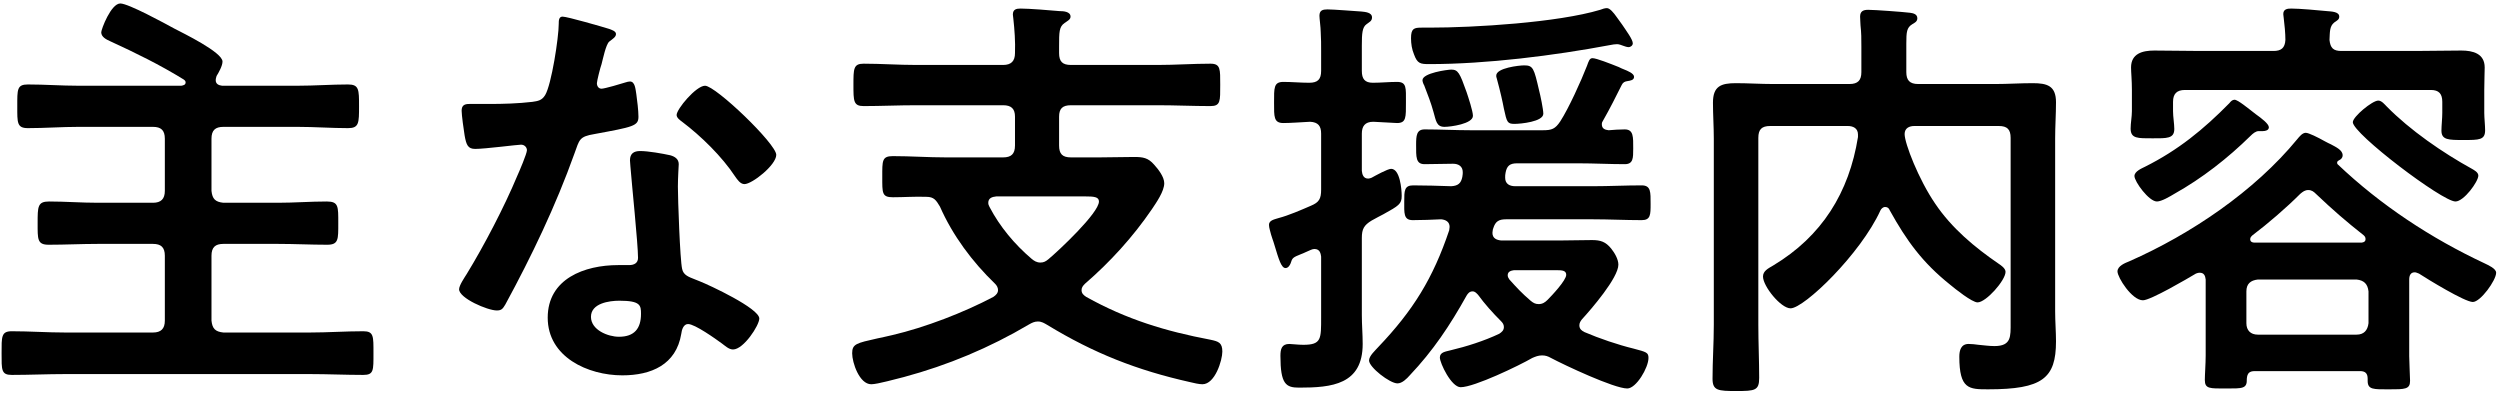 <svg width="283" height="45" viewBox="0 0 283 45" fill="none" xmlns="http://www.w3.org/2000/svg">
<path d="M280.547 19.881C280.547 20.553 278.915 22.809 277.955 22.809C276.467 22.809 266.339 15.129 266.339 13.833C266.339 13.209 268.547 11.385 269.219 11.385C269.603 11.385 269.939 11.817 270.179 12.057C272.819 14.745 276.515 17.289 279.827 19.113C280.067 19.257 280.547 19.497 280.547 19.881ZM256.835 14.409C256.835 14.745 256.451 14.841 256.163 14.841H255.683C255.347 14.841 255.011 15.129 254.771 15.369C252.179 17.913 249.299 20.169 246.131 21.945C245.651 22.233 244.691 22.809 244.163 22.809C243.251 22.809 241.619 20.553 241.619 19.929C241.619 19.401 242.435 19.065 242.819 18.873C246.563 17.001 249.443 14.649 252.371 11.673C252.515 11.481 252.707 11.289 252.947 11.289C253.331 11.289 254.531 12.297 255.347 12.921C256.019 13.401 256.835 14.025 256.835 14.409ZM265.043 5.769H273.443C275.171 5.769 276.899 5.721 278.627 5.721C279.923 5.721 281.267 6.057 281.267 7.641C281.267 8.217 281.219 9.129 281.219 10.185V12.777C281.219 13.353 281.315 14.169 281.315 14.745C281.315 15.849 280.643 15.849 278.867 15.849C277.187 15.849 276.371 15.849 276.371 14.793C276.371 14.217 276.467 13.401 276.467 12.777V11.529C276.467 10.617 276.083 10.185 275.171 10.185H247.331C246.419 10.185 245.987 10.617 245.987 11.529V12.585C245.987 13.209 246.131 14.025 246.131 14.601C246.131 15.705 245.267 15.657 243.683 15.657C242.003 15.657 241.187 15.705 241.187 14.553C241.187 13.929 241.331 13.209 241.331 12.585V10.185C241.331 9.081 241.235 8.169 241.235 7.641C241.235 6.057 242.531 5.721 243.875 5.721C245.603 5.721 247.331 5.769 249.059 5.769H257.363C258.227 5.769 258.659 5.433 258.707 4.521C258.707 3.801 258.611 2.745 258.515 2.025C258.515 1.929 258.467 1.737 258.467 1.593C258.467 1.017 258.947 0.969 259.379 0.969C260.291 0.969 262.451 1.161 263.411 1.257C263.891 1.305 264.803 1.305 264.803 1.881C264.803 2.217 264.563 2.313 264.227 2.553C263.699 2.985 263.747 3.609 263.699 4.521C263.795 5.433 264.131 5.769 265.043 5.769ZM255.587 37.881H266.771C267.587 37.881 268.019 37.401 268.115 36.585V32.985C268.019 32.121 267.587 31.737 266.771 31.641H255.587C254.771 31.737 254.291 32.121 254.291 32.985V36.585C254.291 37.401 254.771 37.881 255.587 37.881ZM254.963 26.649C254.819 26.793 254.723 26.889 254.723 27.081C254.723 27.369 254.963 27.465 255.203 27.465H267.347C267.683 27.417 267.779 27.273 267.779 27.081C267.779 26.889 267.731 26.793 267.587 26.649C265.523 25.017 264.083 23.769 262.163 21.945C261.923 21.705 261.683 21.513 261.299 21.513C260.915 21.513 260.675 21.705 260.387 21.945C258.803 23.529 256.739 25.305 254.963 26.649ZM273.827 30.969C273.635 30.921 273.539 30.825 273.347 30.825C272.867 30.825 272.723 31.209 272.723 31.641V40.329C272.723 40.713 272.819 42.969 272.819 43.113C272.819 44.073 272.243 44.073 270.419 44.073C268.691 44.073 268.019 44.121 268.019 43.113V42.873C268.019 42.249 267.731 42.009 267.155 42.009H255.251C254.627 42.009 254.387 42.249 254.339 42.873C254.387 44.025 253.859 43.977 251.939 43.977C250.163 43.977 249.587 44.025 249.587 43.017C249.587 42.393 249.683 41.193 249.683 40.233V31.641C249.635 31.209 249.491 30.873 249.011 30.873C248.819 30.873 248.723 30.921 248.579 30.969C247.619 31.545 243.443 33.993 242.579 33.993C241.331 33.993 239.699 31.401 239.699 30.729C239.699 30.105 240.563 29.769 241.043 29.577C248.003 26.505 255.203 21.657 260.051 15.753C260.291 15.465 260.627 15.033 261.011 15.033C261.347 15.033 262.403 15.561 263.171 15.993C263.459 16.137 263.699 16.281 263.843 16.329C264.467 16.665 265.187 17.001 265.187 17.577C265.187 17.865 264.995 18.057 264.755 18.153C264.659 18.201 264.563 18.297 264.563 18.393C264.563 18.489 264.563 18.489 264.611 18.585C269.507 23.241 275.219 26.985 281.267 29.817C281.651 30.009 282.563 30.393 282.563 30.873C282.563 31.737 280.787 34.185 279.923 34.185C279.011 34.185 274.787 31.593 273.827 30.969Z" fill="black"/>
<path d="M213.923 23.815C213.827 23.575 213.683 23.431 213.395 23.431C213.155 23.431 212.963 23.623 212.867 23.815C210.611 28.759 204.227 34.903 202.691 34.903C201.587 34.903 199.571 32.407 199.571 31.303C199.571 30.679 200.147 30.391 200.723 30.055C206.243 26.743 209.315 21.799 210.323 15.511V15.223C210.323 14.503 209.747 14.263 209.171 14.263H200.387C199.427 14.263 199.043 14.647 199.043 15.607V36.775C199.043 38.791 199.139 40.807 199.139 42.775C199.139 44.215 198.659 44.263 196.547 44.263C194.483 44.263 193.859 44.215 193.859 42.871C193.859 40.855 194.003 38.839 194.003 36.775V15.703C194.003 14.359 193.907 12.967 193.907 11.623C193.907 9.751 194.819 9.415 196.499 9.415C197.891 9.415 199.331 9.511 200.723 9.511H209.363C210.323 9.511 210.707 9.079 210.707 8.167V5.287C210.707 4.327 210.707 3.751 210.611 2.887C210.611 2.695 210.563 2.215 210.563 1.879C210.563 1.255 210.947 1.111 211.475 1.111C212.243 1.111 215.459 1.351 216.227 1.447C216.563 1.495 217.043 1.591 217.043 2.071C217.043 2.455 216.707 2.599 216.467 2.743C215.843 3.127 215.795 3.607 215.795 4.951V8.167C215.795 9.079 216.179 9.511 217.139 9.511H225.875C227.267 9.511 228.707 9.415 230.099 9.415C231.731 9.415 232.739 9.703 232.739 11.575C232.739 12.919 232.643 14.311 232.643 15.655V35.239C232.643 36.391 232.739 37.543 232.739 38.647C232.739 42.823 231.203 44.071 225.059 44.071C222.899 44.071 221.795 44.071 221.795 40.375C221.795 39.655 221.987 38.935 222.851 38.935C223.187 38.935 223.619 38.983 223.955 39.031C224.579 39.079 225.107 39.175 225.779 39.175C227.699 39.175 227.603 38.071 227.603 36.535V15.607C227.603 14.647 227.219 14.263 226.259 14.263H216.707C216.131 14.263 215.603 14.503 215.603 15.175C215.603 16.231 217.187 20.311 219.059 23.047C220.931 25.831 223.523 27.991 226.259 29.863C226.547 30.055 227.027 30.391 227.027 30.775C227.027 31.735 224.819 34.231 223.859 34.231C223.235 34.231 221.315 32.695 220.739 32.215C217.619 29.719 215.843 27.271 213.923 23.815Z" fill="black"/>
<path d="M174.704 12.872C174.704 13.784 172.112 14.024 171.44 14.024C170.624 14.024 170.576 13.832 170.24 12.296C170.096 11.528 169.856 10.424 169.424 8.84C169.376 8.744 169.376 8.648 169.376 8.552C169.376 7.688 171.968 7.4 172.544 7.4C173.552 7.4 173.648 7.736 174.224 10.232C174.368 10.76 174.704 12.392 174.704 12.872ZM166.736 13.112C166.736 14.024 164.192 14.36 163.52 14.36C162.608 14.36 162.56 13.688 162.272 12.68C161.984 11.624 161.6 10.664 161.216 9.656C161.12 9.512 161.024 9.224 161.024 9.08C161.024 8.264 163.856 7.88 164.288 7.88C165.056 7.88 165.248 8.264 166.016 10.424C166.208 11 166.736 12.584 166.736 13.112ZM184.832 4.904C184.832 5.144 184.592 5.336 184.352 5.336C184.16 5.336 183.92 5.24 183.776 5.192C183.536 5.096 183.248 5 183.056 5C182.864 5 182.48 5.048 182.288 5.096C175.904 6.296 168.272 7.256 161.792 7.256C160.784 7.256 160.448 7.208 160.064 6.152C159.824 5.576 159.728 4.952 159.728 4.328C159.728 3.224 160.064 3.128 160.928 3.128H161.792C166.928 3.128 176.336 2.552 181.136 1.112C181.376 1.016 181.664 0.92 181.904 0.92C182.24 0.92 182.672 1.448 183.008 1.928C183.2 2.216 183.44 2.504 183.632 2.792C184.112 3.512 184.832 4.472 184.832 4.904ZM149.552 35.912V29.048C149.504 28.76 149.456 28.184 148.784 28.184C148.64 28.184 148.544 28.232 148.4 28.28C147.92 28.472 147.584 28.664 147.296 28.76C146.336 29.144 146.288 29.192 146.096 29.816C146 30.056 145.808 30.344 145.52 30.344C145.04 30.344 144.752 29.336 144.272 27.752C144.128 27.224 143.936 26.84 143.744 26.024C143.696 25.832 143.648 25.64 143.648 25.448C143.648 24.92 144.32 24.824 144.752 24.68C145.856 24.392 147.296 23.768 148.4 23.288C149.312 22.904 149.552 22.52 149.552 21.464V15.128C149.552 14.264 149.216 13.832 148.304 13.784C147.344 13.832 146.096 13.928 145.28 13.928C144.176 13.928 144.224 13.208 144.224 11.624C144.224 9.944 144.176 9.272 145.28 9.272C146.24 9.272 147.248 9.368 148.208 9.368C149.168 9.368 149.552 8.984 149.552 8.024V5.768C149.552 5.048 149.552 4.328 149.504 3.608C149.504 3.128 149.36 2.072 149.36 1.784C149.36 1.16 149.744 1.064 150.272 1.064C150.944 1.064 153.344 1.256 154.112 1.304C154.544 1.352 155.312 1.4 155.312 1.976C155.312 2.408 154.976 2.504 154.688 2.744C154.208 3.08 154.16 3.8 154.16 5.144V8.024C154.16 8.936 154.496 9.368 155.408 9.368C156.32 9.368 157.232 9.272 158.144 9.272C159.248 9.272 159.152 9.944 159.152 11.576C159.152 13.256 159.2 13.928 158.144 13.928C158.096 13.928 155.648 13.784 155.456 13.784C154.496 13.784 154.16 14.312 154.16 15.128V19.352C154.208 19.784 154.352 20.216 154.88 20.216C155.024 20.216 155.12 20.168 155.264 20.12C155.696 19.88 157.088 19.112 157.472 19.112C158.48 19.112 158.672 21.416 158.672 22.184C158.672 23.096 158.336 23.288 156.608 24.248C156.224 24.44 155.792 24.68 155.264 24.968C154.4 25.496 154.16 25.928 154.16 26.936V35.672C154.16 36.776 154.256 37.832 154.256 38.936C154.256 43.544 150.752 43.88 147.056 43.88C145.568 43.88 144.944 43.496 144.944 40.28C144.944 39.512 145.088 38.936 145.952 38.936C146.24 38.936 146.912 39.032 147.536 39.032C149.6 39.032 149.552 38.36 149.552 35.912ZM176.192 30.584H171.392C171.056 30.632 170.672 30.728 170.672 31.16C170.672 31.352 170.768 31.496 170.864 31.64C171.728 32.6 172.256 33.176 173.264 34.04C173.552 34.28 173.792 34.424 174.176 34.424C174.608 34.424 174.896 34.232 175.184 33.944C175.664 33.464 177.296 31.736 177.296 31.112C177.296 30.632 176.864 30.584 176.192 30.584ZM179.648 7.448C179.84 6.92 179.936 6.584 180.272 6.584C180.704 6.584 182.288 7.208 183.248 7.592C183.44 7.688 183.632 7.784 183.776 7.832C184.256 8.024 184.976 8.312 184.976 8.696C184.976 9.08 184.544 9.128 184.256 9.176C183.92 9.224 183.728 9.32 183.584 9.608C182.912 10.952 182.24 12.296 181.472 13.64C181.376 13.784 181.328 13.88 181.328 14.072C181.328 14.552 181.664 14.696 182.096 14.744C182.672 14.696 183.296 14.648 183.92 14.648C184.928 14.648 184.88 15.512 184.88 16.808C184.88 17.912 184.88 18.584 183.92 18.584C182.192 18.584 180.416 18.488 178.688 18.488H171.728C170.912 18.488 170.576 18.776 170.432 19.544C170.384 19.736 170.384 19.928 170.384 20.12C170.384 20.84 170.912 21.08 171.536 21.08H180.32C182.144 21.08 183.968 20.984 185.84 20.984C186.896 20.984 186.848 21.752 186.848 23.096C186.848 24.296 186.848 24.92 185.84 24.92C183.968 24.92 182.144 24.824 180.32 24.824H170.48C169.664 24.824 169.28 25.064 169.04 25.832L168.992 25.976C168.992 26.072 168.944 26.216 168.944 26.36C168.944 26.984 169.424 27.176 169.952 27.224H176.432C177.68 27.224 178.928 27.176 180.224 27.176C181.184 27.176 181.76 27.368 182.384 28.136C182.768 28.616 183.2 29.336 183.2 29.96C183.2 31.448 180.128 35 179.072 36.152C178.928 36.344 178.784 36.536 178.784 36.824C178.784 37.256 179.072 37.448 179.36 37.592C181.04 38.312 183.152 39.032 184.928 39.464C186.368 39.848 186.608 39.896 186.608 40.52C186.608 41.624 185.216 43.976 184.208 43.976C182.72 43.976 177.104 41.336 175.568 40.52C175.232 40.328 174.944 40.232 174.56 40.232C174.128 40.232 173.792 40.376 173.456 40.52C171.968 41.384 166.88 43.832 165.344 43.832C164.288 43.832 162.992 41.096 162.992 40.472C162.992 39.848 163.664 39.8 164.192 39.656C166.016 39.224 167.984 38.6 169.712 37.784C170 37.592 170.24 37.4 170.24 37.016C170.24 36.728 170.096 36.536 169.904 36.344C168.992 35.432 168.08 34.424 167.312 33.368C167.12 33.176 166.976 32.984 166.688 32.984C166.352 32.984 166.16 33.224 166.016 33.464C164.144 36.824 162.224 39.704 159.584 42.488C159.248 42.872 158.72 43.4 158.192 43.4C157.328 43.4 154.976 41.576 154.976 40.808C154.976 40.28 155.696 39.656 156.032 39.272C159.968 35.144 162.224 31.496 164.048 26.072C164.048 25.928 164.096 25.832 164.096 25.688C164.096 25.112 163.664 24.872 163.136 24.824C162.08 24.872 161.024 24.92 159.92 24.92C158.864 24.92 158.96 24.104 158.96 22.808C158.96 21.608 158.96 20.984 159.968 20.984C161.168 20.984 162.992 21.032 164.288 21.08C165.056 21.032 165.392 20.744 165.536 20.024C165.584 19.784 165.584 19.592 165.584 19.496C165.584 18.824 165.104 18.536 164.48 18.536C163.424 18.536 162.32 18.584 161.264 18.584C160.256 18.584 160.304 17.768 160.304 16.376C160.304 15.368 160.352 14.648 161.264 14.648C162.992 14.648 164.72 14.744 166.496 14.744H174.656C175.664 14.744 176.048 14.6 176.624 13.736C177.584 12.248 178.976 9.176 179.648 7.448Z" fill="black"/>
<path d="M122.817 22.233H112.785C112.305 22.281 111.873 22.425 111.873 22.953C111.873 23.145 111.921 23.241 112.017 23.433C113.169 25.641 114.849 27.657 116.769 29.289C117.057 29.529 117.345 29.721 117.777 29.721C118.161 29.721 118.401 29.577 118.689 29.337C119.841 28.377 124.401 24.105 124.401 22.809C124.401 22.281 123.825 22.233 122.817 22.233ZM119.889 5.289V6.009C119.889 6.969 120.273 7.353 121.233 7.353H131.073C133.041 7.353 135.057 7.209 137.025 7.209C138.177 7.209 138.129 7.833 138.129 9.609C138.129 11.433 138.177 12.009 137.025 12.009C135.057 12.009 133.041 11.913 131.073 11.913H121.233C120.273 11.913 119.889 12.297 119.889 13.209V16.473C119.889 17.433 120.273 17.817 121.233 17.817H124.449C125.793 17.817 127.089 17.769 128.385 17.769C129.393 17.769 129.969 17.865 130.641 18.633C131.121 19.161 131.793 20.025 131.793 20.745C131.793 21.657 130.881 22.953 130.401 23.673C128.241 26.841 125.649 29.673 122.817 32.121C122.577 32.361 122.433 32.553 122.433 32.841C122.433 33.225 122.673 33.417 122.961 33.609C127.521 36.153 131.937 37.497 137.025 38.457C137.937 38.649 138.369 38.793 138.369 39.801C138.369 40.761 137.553 43.497 136.113 43.497C135.729 43.497 135.105 43.353 134.721 43.257C128.721 41.913 123.825 39.993 118.545 36.777C118.209 36.585 117.921 36.393 117.489 36.393C117.105 36.393 116.817 36.537 116.481 36.729C112.017 39.369 107.313 41.337 102.321 42.681C101.505 42.873 99.345 43.497 98.625 43.497C97.281 43.497 96.465 41.049 96.465 39.993C96.465 38.937 96.945 38.841 99.297 38.313C99.825 38.217 100.353 38.073 101.025 37.929C104.721 37.065 109.089 35.385 112.449 33.609C112.737 33.417 112.977 33.177 112.977 32.841C112.977 32.553 112.833 32.313 112.641 32.121C110.049 29.625 107.841 26.649 106.401 23.385C105.969 22.665 105.729 22.281 104.865 22.281C103.569 22.233 102.321 22.329 101.073 22.329C99.825 22.329 99.873 21.849 99.873 20.025C99.873 18.201 99.825 17.673 101.073 17.673C103.089 17.673 105.057 17.817 107.073 17.817H113.553C114.465 17.817 114.897 17.433 114.897 16.473V13.209C114.897 12.297 114.465 11.913 113.553 11.913H103.713C101.697 11.913 99.729 12.009 97.761 12.009C96.609 12.009 96.609 11.433 96.609 9.609C96.609 7.785 96.609 7.209 97.761 7.209C99.729 7.209 101.697 7.353 103.713 7.353H113.553C114.465 7.353 114.897 6.921 114.897 6.009C114.945 4.713 114.849 3.369 114.705 2.073C114.705 1.977 114.657 1.785 114.657 1.641C114.657 1.065 115.041 0.969 115.521 0.969C116.481 0.969 118.881 1.161 119.937 1.257C120.369 1.257 121.185 1.305 121.185 1.881C121.185 2.217 120.849 2.361 120.513 2.601C119.889 3.033 119.889 3.609 119.889 5.289Z" fill="black"/>
<path d="M70.113 34.041C68.961 34.041 66.897 34.329 66.897 35.865C66.897 37.353 68.817 38.121 70.065 38.121C71.793 38.121 72.561 37.209 72.561 35.529C72.561 34.569 72.513 34.041 70.113 34.041ZM72.465 17.097C73.377 17.097 75.009 17.385 75.873 17.577C76.401 17.721 76.833 18.009 76.833 18.585C76.833 18.681 76.737 20.121 76.737 21.129C76.737 22.521 76.977 29.433 77.217 30.441C77.361 31.161 77.985 31.353 78.705 31.641C78.849 31.689 79.041 31.785 79.185 31.833C80.289 32.265 85.953 34.905 85.953 36.057C85.953 36.825 84.177 39.561 82.977 39.561C82.497 39.561 82.065 39.129 81.729 38.889C81.009 38.361 78.657 36.681 77.889 36.681C77.361 36.681 77.169 37.353 77.121 37.785C76.545 41.289 73.713 42.489 70.449 42.489C66.561 42.489 62.001 40.425 62.001 35.961C62.001 31.545 66.177 30.009 69.969 30.009H71.217C71.793 30.009 72.225 29.769 72.225 29.193C72.225 27.657 71.505 20.697 71.361 18.825C71.361 18.585 71.313 18.393 71.313 18.153C71.313 17.385 71.745 17.097 72.465 17.097ZM79.809 9.705C81.009 9.705 87.873 16.281 87.873 17.529C87.873 18.681 85.137 20.841 84.273 20.841C83.793 20.841 83.457 20.313 83.217 19.977C81.729 17.721 79.377 15.417 77.217 13.785C77.025 13.641 76.593 13.353 76.593 13.017C76.593 12.345 78.801 9.705 79.809 9.705ZM63.681 1.881C64.209 1.881 68.193 3.033 68.961 3.273C69.201 3.369 69.729 3.513 69.729 3.849C69.729 4.185 69.393 4.377 68.961 4.713C68.577 5.049 68.241 6.729 68.097 7.257C67.953 7.641 67.569 9.177 67.569 9.417C67.569 9.753 67.761 10.041 68.097 10.041C68.433 10.041 70.401 9.465 70.833 9.321C70.977 9.273 71.169 9.225 71.313 9.225C71.889 9.225 71.937 10.089 72.033 10.665C72.129 11.337 72.273 12.537 72.273 13.209C72.273 14.265 71.697 14.361 67.281 15.177C65.553 15.465 65.601 15.801 65.025 17.385C62.913 23.289 60.177 29.001 57.201 34.473C56.913 34.953 56.769 35.145 56.241 35.145C55.185 35.145 51.969 33.753 51.969 32.745C51.969 32.313 52.593 31.401 52.833 31.017C54.801 27.801 57.105 23.385 58.545 19.929C58.785 19.401 59.649 17.385 59.649 17.001C59.649 16.713 59.409 16.377 58.977 16.377C58.593 16.377 54.897 16.857 53.793 16.857C52.977 16.857 52.785 16.425 52.593 15.321C52.497 14.745 52.257 13.017 52.257 12.537C52.257 11.913 52.593 11.769 53.121 11.769H55.329C56.961 11.769 58.641 11.721 60.273 11.529C60.897 11.433 61.329 11.385 61.713 10.761C62.433 9.561 63.249 4.233 63.249 2.697C63.249 2.361 63.249 1.881 63.681 1.881Z" fill="black"/>
<path d="M23.94 15.705V21.609C24.036 22.521 24.372 22.857 25.284 22.953H31.476C33.3 22.953 35.124 22.809 36.996 22.809C38.34 22.809 38.292 23.385 38.292 25.257C38.292 27.081 38.34 27.705 37.044 27.705C35.172 27.705 33.348 27.609 31.476 27.609H25.284C24.372 27.609 23.94 27.993 23.94 28.953V36.297C24.036 37.209 24.372 37.545 25.284 37.641H35.076C37.092 37.641 39.108 37.497 41.124 37.497C42.324 37.497 42.276 38.073 42.276 39.993C42.276 41.913 42.324 42.441 41.124 42.441C39.108 42.441 37.092 42.345 35.076 42.345H7.38C5.364 42.345 3.348 42.441 1.332 42.441C0.132 42.441 0.18 41.865 0.18 39.993C0.18 38.121 0.132 37.497 1.332 37.497C3.348 37.497 5.364 37.641 7.38 37.641H17.316C18.228 37.641 18.66 37.209 18.66 36.297V28.953C18.66 27.993 18.228 27.609 17.316 27.609H11.076C9.204 27.609 7.38 27.705 5.508 27.705C4.212 27.705 4.26 27.081 4.26 25.257C4.26 23.385 4.26 22.809 5.556 22.809C7.38 22.809 9.204 22.953 11.076 22.953H17.316C18.228 22.953 18.66 22.521 18.66 21.609V15.705C18.66 14.745 18.228 14.361 17.316 14.361H8.868C6.996 14.361 5.076 14.505 3.156 14.505C1.908 14.505 1.956 13.881 1.956 12.057C1.956 10.137 1.908 9.561 3.156 9.561C5.076 9.561 6.948 9.705 8.868 9.705H20.532C20.772 9.657 21.012 9.609 21.012 9.321C21.012 9.177 20.916 9.081 20.772 8.985C18.132 7.353 15.3 5.961 12.468 4.665C12.036 4.473 11.46 4.185 11.46 3.657C11.46 3.321 12.564 0.393 13.62 0.393C14.532 0.393 18.66 2.649 19.716 3.225C20.724 3.753 25.188 5.913 25.188 6.969C25.188 7.449 24.756 8.217 24.516 8.601C24.468 8.793 24.42 8.889 24.42 9.081C24.42 9.513 24.756 9.657 25.14 9.705H33.684C35.604 9.705 37.524 9.561 39.396 9.561C40.644 9.561 40.644 10.137 40.644 12.009C40.644 13.929 40.644 14.505 39.396 14.505C37.524 14.505 35.604 14.361 33.684 14.361H25.284C24.372 14.361 23.94 14.745 23.94 15.705Z" fill="black"/>
</svg>
